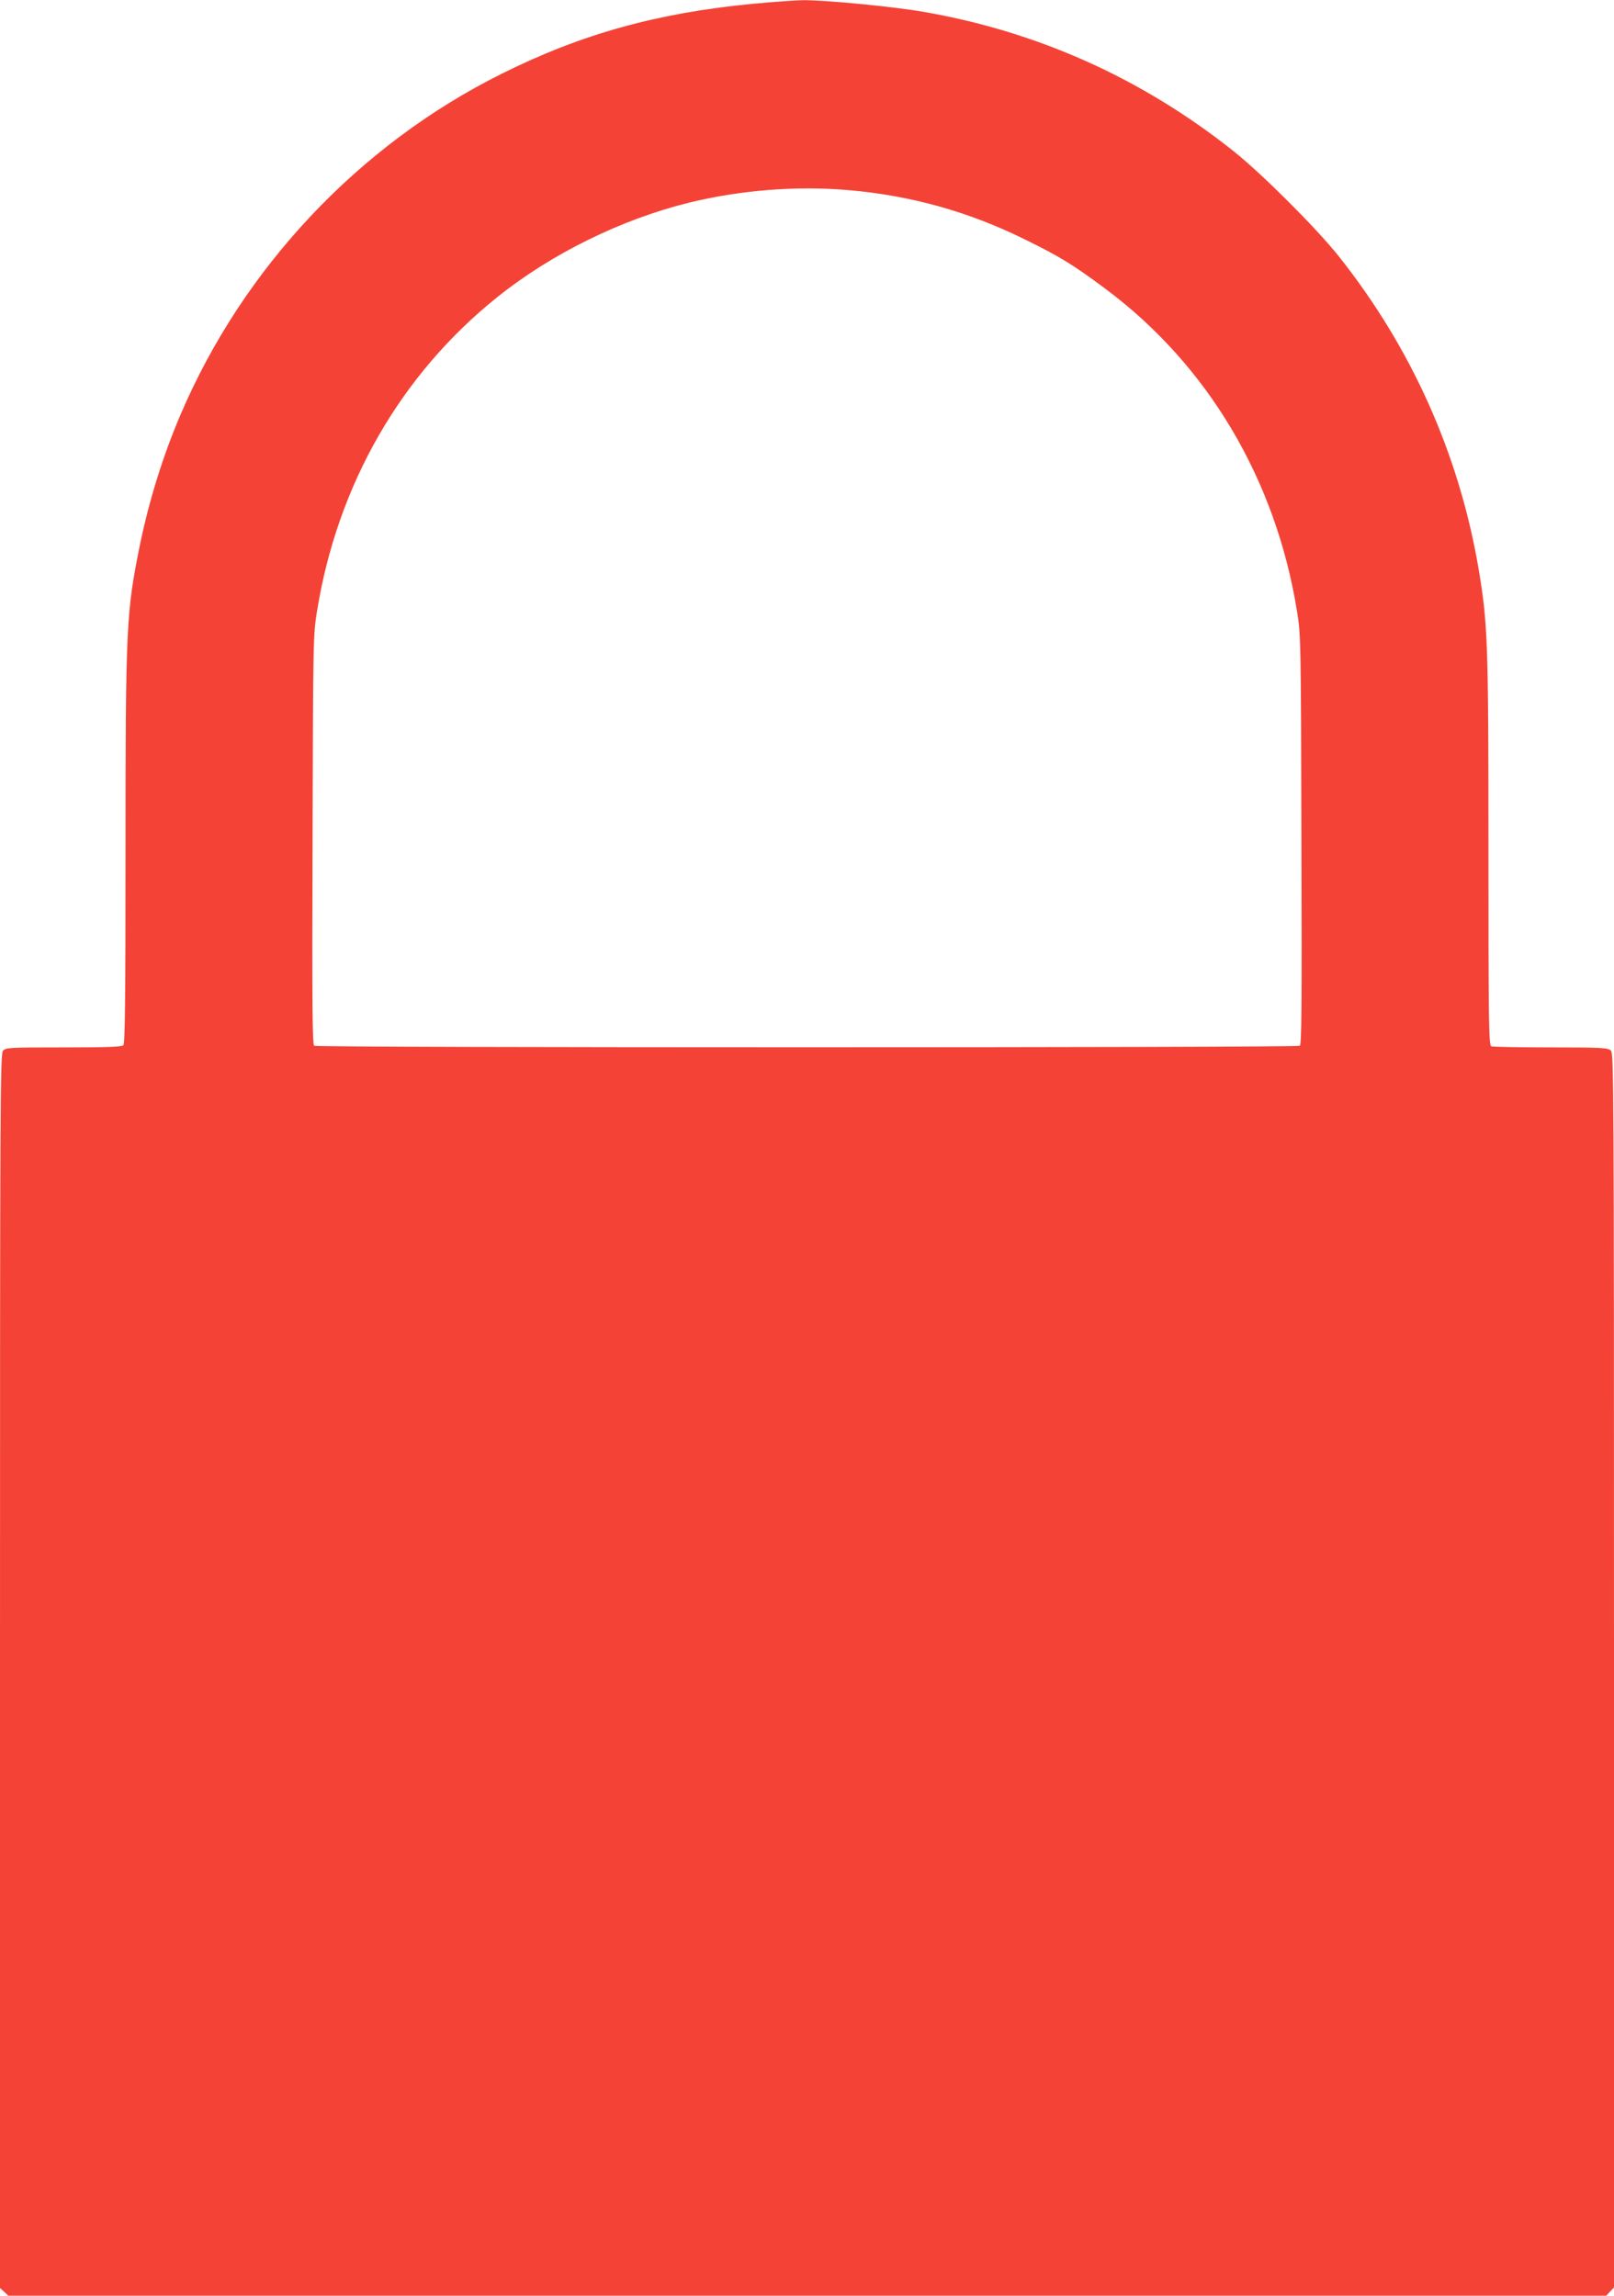 <?xml version="1.0" standalone="no"?>
<!DOCTYPE svg PUBLIC "-//W3C//DTD SVG 20010904//EN"
 "http://www.w3.org/TR/2001/REC-SVG-20010904/DTD/svg10.dtd">
<svg version="1.0" xmlns="http://www.w3.org/2000/svg"
 width="900pt" height="1280pt" viewBox="0 0 900 1280"
 preserveAspectRatio="xMidYMid meet">
<g transform="translate(0,1280) scale(0.1,-0.1)"
fill="#f44336" stroke="none">
<path d="M4200 12779 c-535 -51 -960 -169 -1404 -391 -795 -396 -1439 -1080
-1789 -1899 -99 -232 -175 -477 -227 -728 -76 -375 -80 -451 -80 -1701 0 -824
-3 -1079 -12 -1088 -9 -9 -97 -12 -333 -12 -299 0 -323 -1 -338 -18 -16 -17
-17 -272 -17 -3459 l0 -3440 23 -21 23 -22 4455 0 4456 0 21 23 22 23 0 3441
c0 3320 -1 3440 -18 3456 -16 15 -55 17 -334 17 -174 0 -323 3 -332 6 -14 6
-16 111 -16 1088 0 1170 -4 1269 -55 1574 -109 641 -375 1234 -782 1746 -126
157 -424 455 -583 582 -510 406 -1093 668 -1731 778 -171 30 -553 66 -671 65
-46 -1 -171 -10 -278 -20z m530 -1039 c349 -30 671 -120 985 -275 196 -96 270
-142 450 -276 570 -425 948 -1061 1067 -1795 22 -137 22 -154 25 -1278 3 -924
1 -1141 -9 -1147 -17 -11 -5479 -11 -5496 0 -10 6 -12 223 -9 1147 3 1124 3
1141 25 1278 114 704 467 1319 1006 1750 300 241 691 433 1068 526 286 70 600
95 888 70z"/>
</g>
</svg>
